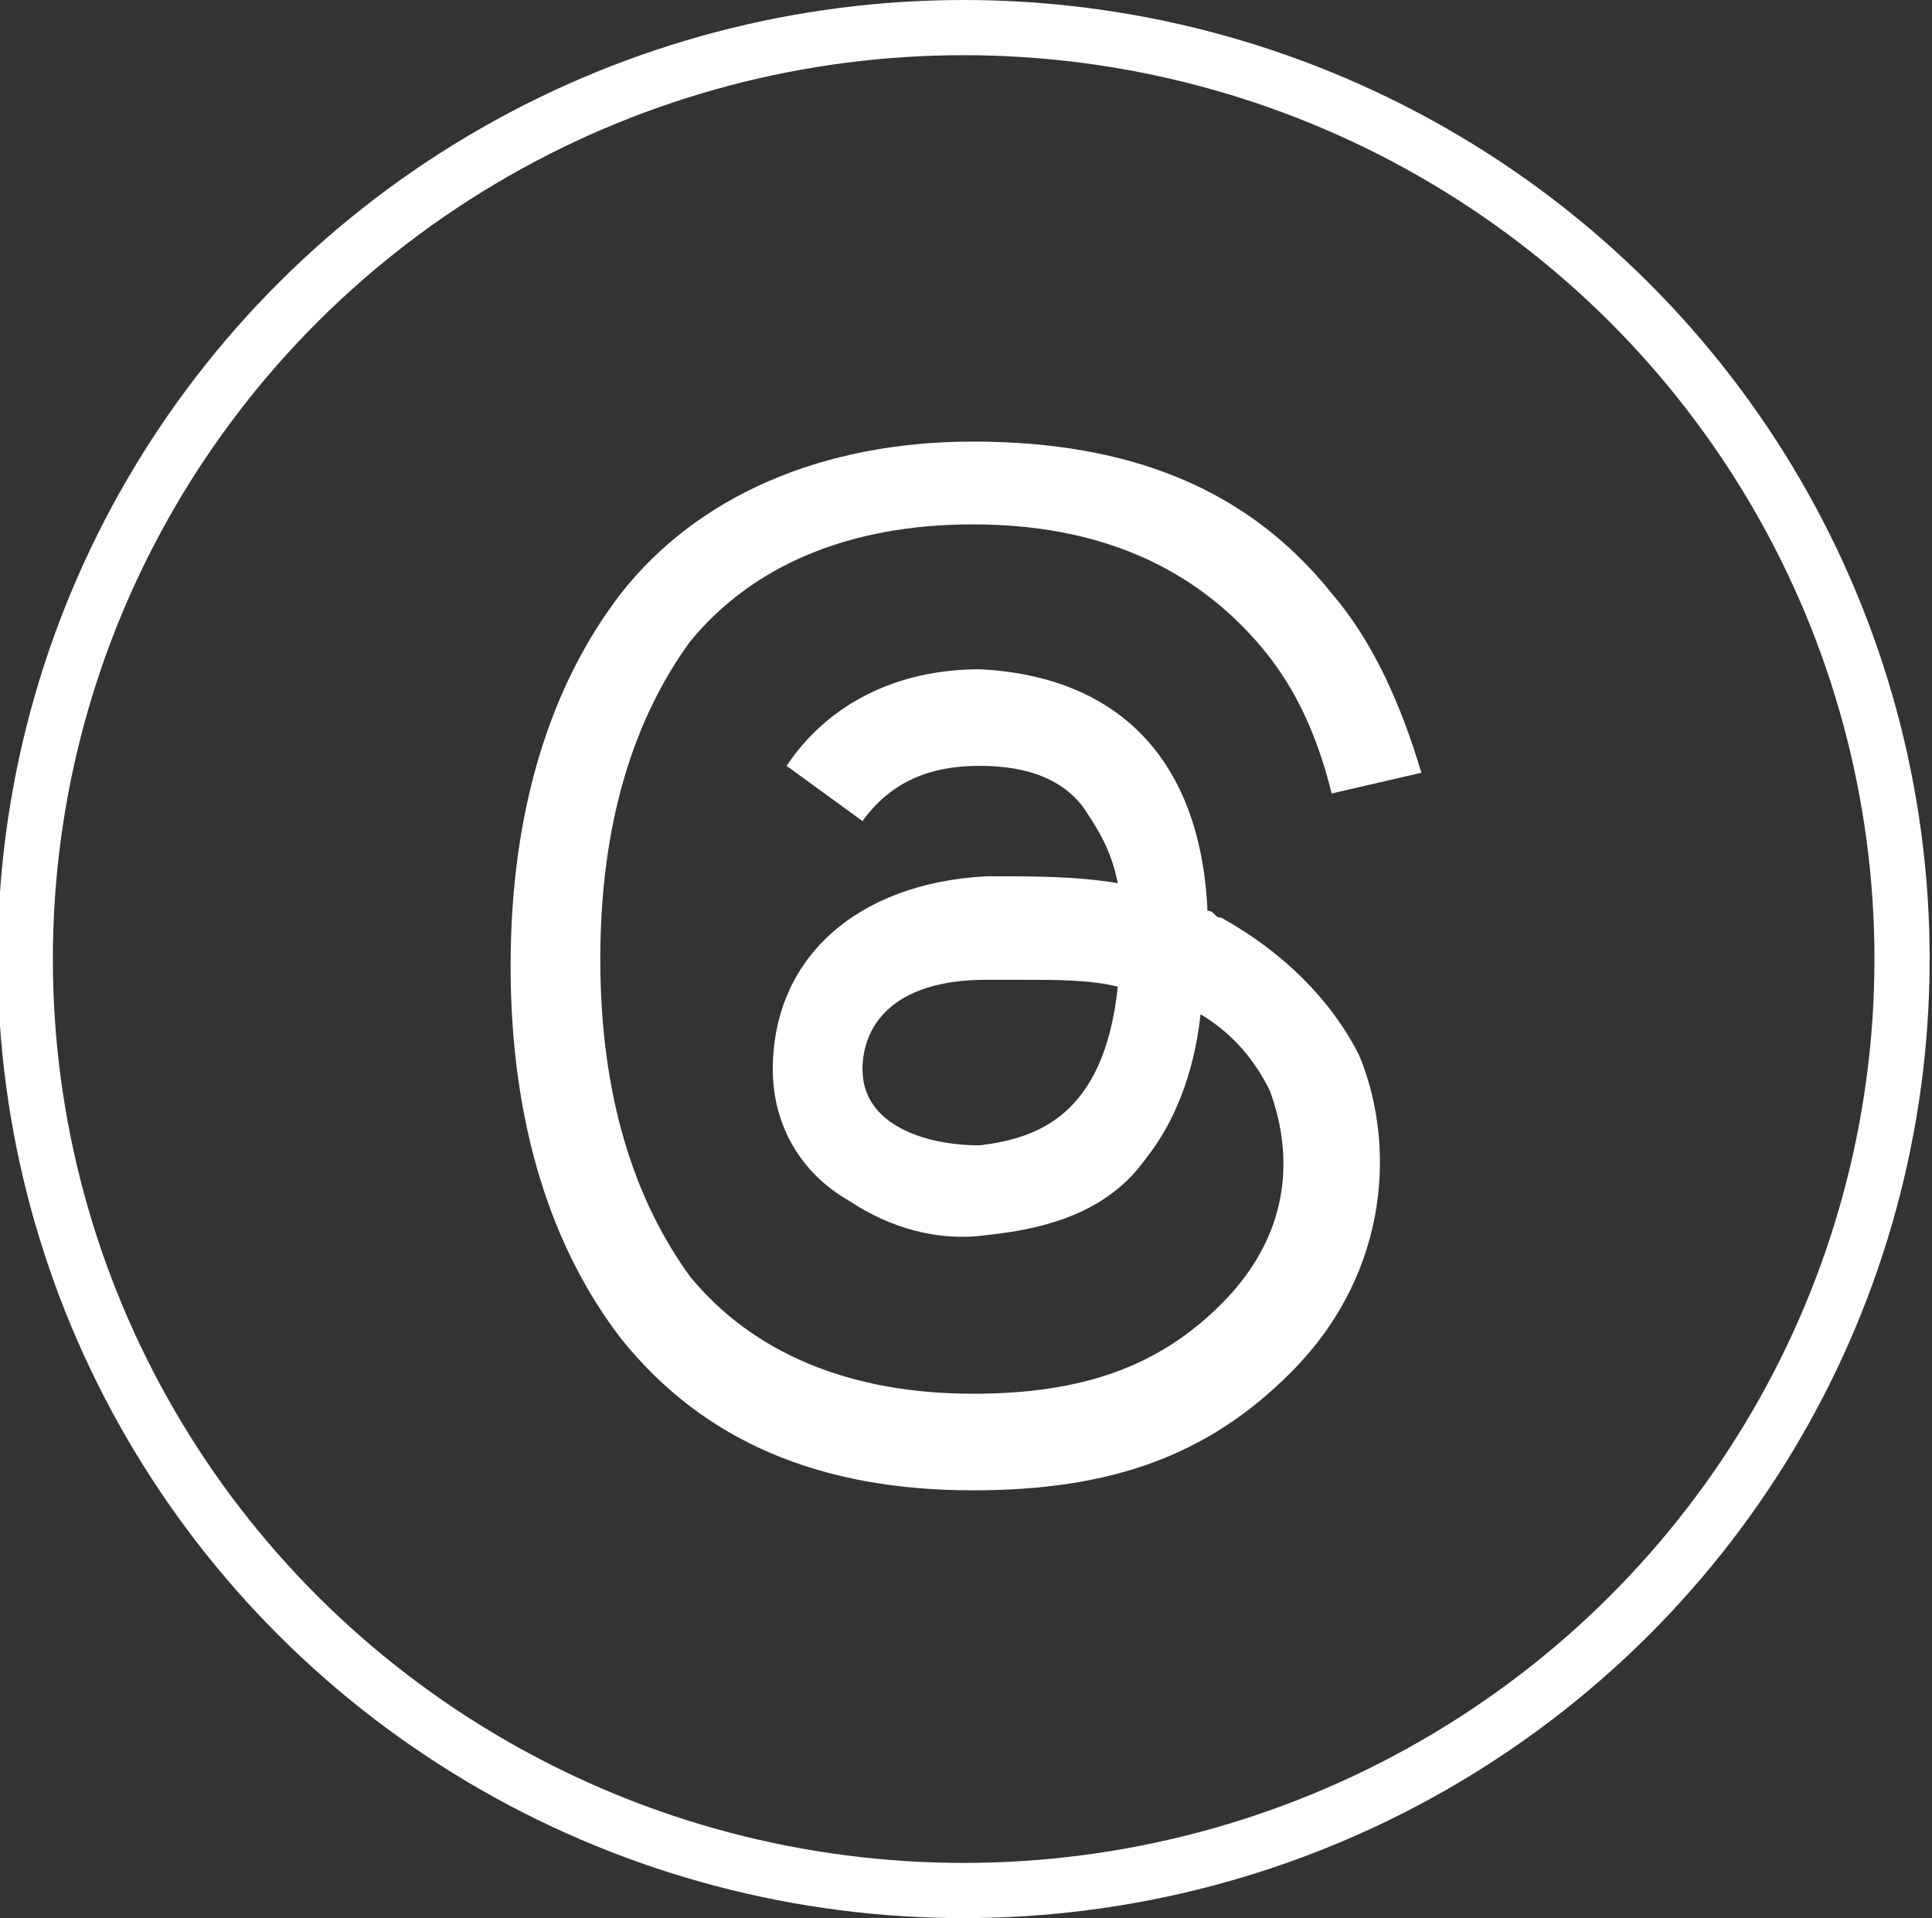 <?xml version="1.0" encoding="utf-8"?>
<!-- Generator: Adobe Illustrator 27.7.0, SVG Export Plug-In . SVG Version: 6.00 Build 0)  -->
<svg version="1.1" id="Layer_1" xmlns="http://www.w3.org/2000/svg" xmlns:xlink="http://www.w3.org/1999/xlink" x="0px" y="0px"
	 width="28px" height="27.8px" viewBox="0 0 28 27.8" style="enable-background:new 0 0 28 27.8;" xml:space="preserve">
<rect x="0" y="0" width="28" height="27.8" fill="#333333" stroke="none"/>
<style type="text/css">
	.st0{fill:none;stroke:#FFFFFF;stroke-width:0.8;}
	.st1{fill:#FFFFFF;}
</style>
<g id="Page-1">
	<g id="VBC-UI---V2" transform="translate(-1378, -6014)">
		<g id="Footer" transform="translate(0, 5903)">
			<g id="Social-Icon" transform="translate(1346, 112)">
				<g id="Group-16" transform="translate(32.766, 0)">
					<ellipse id="Oval-2" class="st0" cx="13.2" cy="12.9" rx="13.6" ry="13.5"/>
				</g>
			</g>
		</g>
	</g>
</g>
<path class="st1" d="M17.7,13.3c-0.1,0-0.1-0.1-0.2-0.1c-0.1-2.2-1.3-3.4-3.3-3.5c0,0,0,0,0,0c-1.2,0-2.2,0.5-2.8,1.4l1.1,0.8
	c0.5-0.7,1.2-0.8,1.7-0.8c0,0,0,0,0,0c0.7,0,1.2,0.2,1.5,0.6c0.2,0.3,0.4,0.6,0.5,1.1c-0.6-0.1-1.2-0.1-1.9-0.1
	c-1.9,0.1-3.1,1.2-3.1,2.8c0,0.8,0.4,1.5,1.1,1.9c0.6,0.4,1.3,0.6,2,0.5c1-0.1,1.8-0.4,2.3-1.1c0.4-0.5,0.7-1.2,0.8-2.1
	c0.5,0.3,0.8,0.7,1,1.1c0.3,0.8,0.4,2-0.7,3.1c-0.9,0.9-2,1.3-3.6,1.3c-1.8,0-3.2-0.6-4.1-1.7c-0.8-1.1-1.3-2.6-1.3-4.6
	c0-2,0.5-3.5,1.3-4.6c0.9-1.1,2.3-1.7,4.1-1.7c1.8,0,3.2,0.6,4.2,1.8c0.5,0.6,0.8,1.3,1,2.1l1.3-0.3c-0.3-1-0.7-1.9-1.3-2.6
	c-1.2-1.5-2.9-2.2-5.2-2.2h0c-2.2,0-4,0.8-5.1,2.2c-1,1.3-1.6,3.1-1.6,5.4l0,0l0,0c0,2.3,0.6,4.1,1.6,5.4c1.2,1.5,2.9,2.2,5.1,2.2h0
	c2,0,3.4-0.5,4.6-1.7c1.5-1.5,1.5-3.4,1-4.6C19.3,14.5,18.6,13.8,17.7,13.3z M14.2,16.6c-0.8,0-1.7-0.3-1.7-1.1
	c0-0.6,0.4-1.3,1.8-1.3c0.2,0,0.3,0,0.5,0c0.5,0,1,0,1.4,0.1C16,16.2,15,16.5,14.2,16.6z"/>
</svg>
